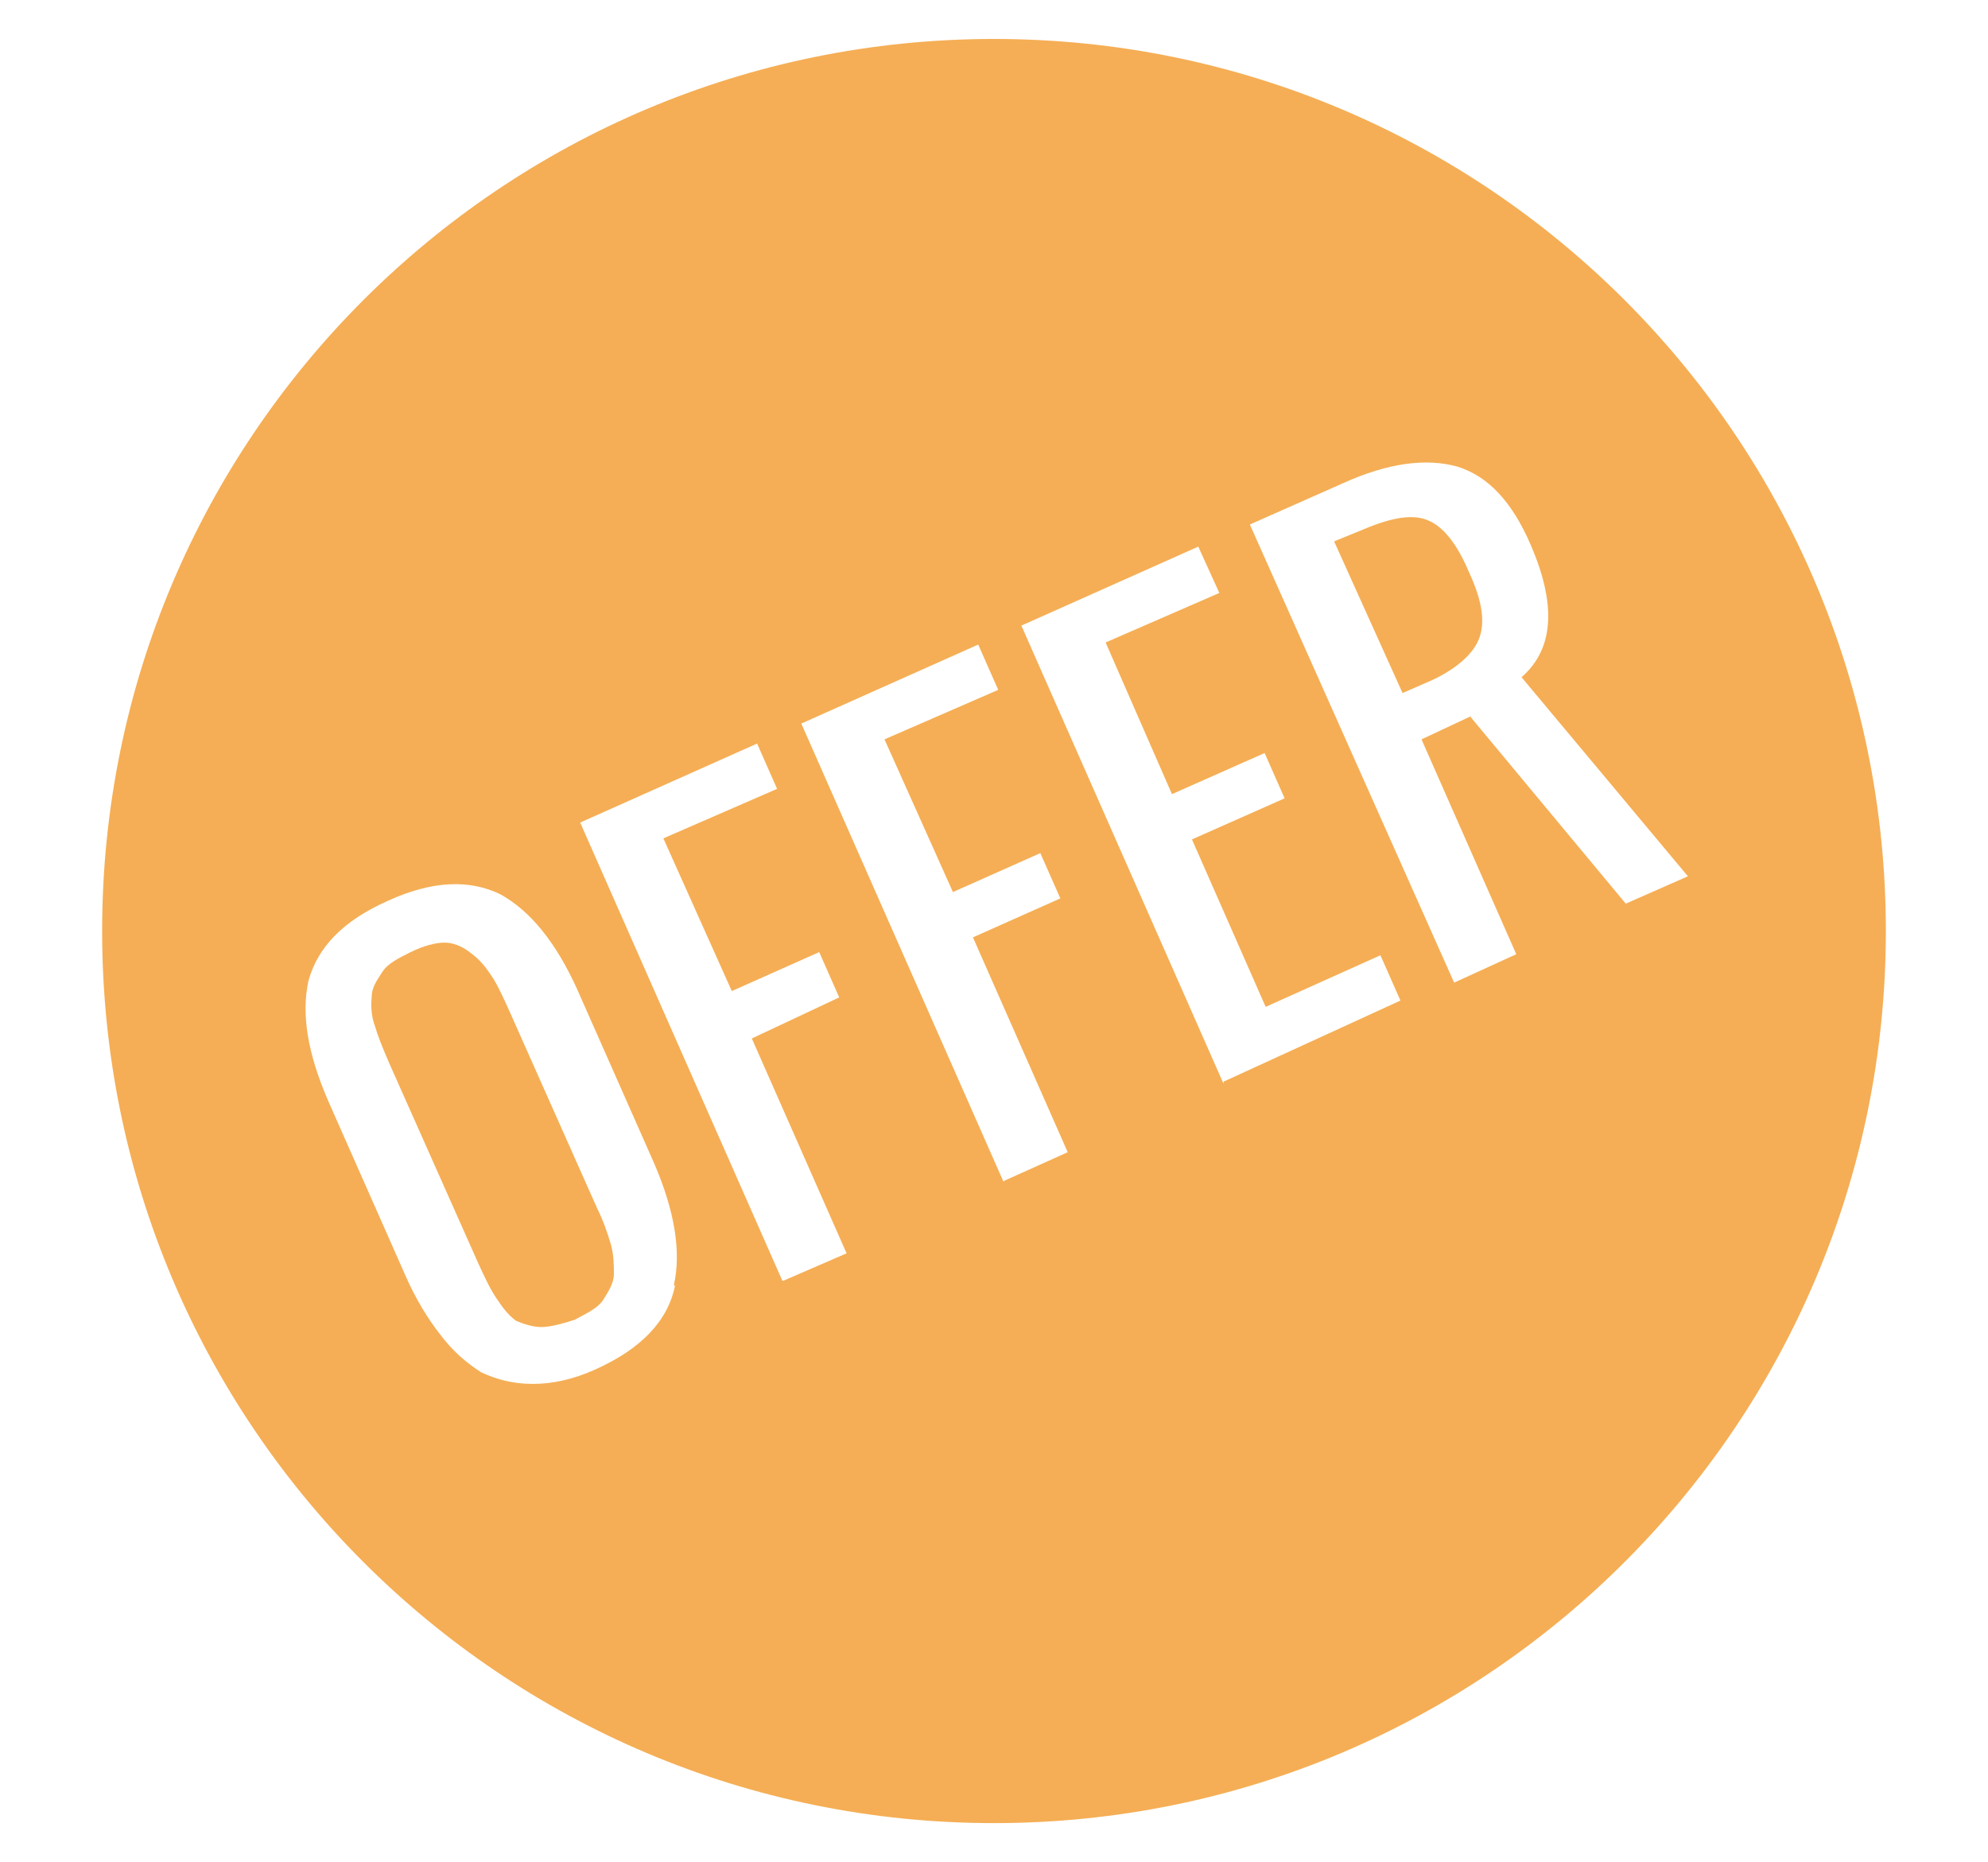 <?xml version="1.0" encoding="UTF-8"?>
<svg id="Layer_1" data-name="Layer 1" xmlns="http://www.w3.org/2000/svg" version="1.1" viewBox="0 0 188.8 176.8">
  <defs>
    <style>
      .cls-1 {
        fill: #f5ae55;
      }

      .cls-1, .cls-2 {
        stroke-width: 0px;
      }

      .cls-2 {
        fill: #3d2156;
      }

      .cls-3 {
        display: none;
      }
    </style>
  </defs>
  <g class="cls-3">
    <path class="cls-2" d="M85.8,28.2h.6c.4,1.3,1.1,4.2.9,6.5-.2,3-2.3,8.6-2.3,8.6h17.9s-2.2-6.1-2.2-8.8.8-4.9,1.2-6.2h.2c.5,0,.8-.4.8-.8v-1.9c0-.4-.3-.8-.7-.8v-6.1c0-.5-.4-.9-.8-.9h-14.3c-.5,0-.8.4-.8.9v6h-.4c-.5,0-.8.4-.8.8v1.9c0,.4.3.8.7.8Z"/>
    <path class="cls-2" d="M73.8,145.6v13.5h40.8c0-.4,0-13.1,0-13.5l.6-24.8h-42l.5,24.8Z"/>
    <path class="cls-2" d="M103.9,62.4s-1.1-.7-1.1-2.8,1.3-6.7,1.3-6.7h-20s1.5,5.6,1.5,7-2.2,3.1-2.2,3.1c-6.3,2.4-10.8,8.5-10.8,15.7l.2,12.5h43.2l.3-12.5c0-7.8-5.3-14.3-12.4-16.3Z"/>
    <path class="cls-2" d="M99.4,113.1c4-2.7,5-8.2,2.3-12.1-2.7-4-8.2-5-12.1-2.3-4,2.7-5,8.2-2.3,12.1,2.7,4,8.1,5.1,12.1,2.3Z"/>
  </g>
  <g>
    <path class="cls-1" d="M135.6,49.4c-1.4-.6-3.4-.3-6.2.9l-2.7,1.1,6.5,14.4,2.3-1c2.6-1.1,4.3-2.6,4.9-4,.7-1.6.4-3.7-.9-6.5-1.1-2.6-2.4-4.3-3.9-4.9Z"/>
    <path class="cls-1" d="M94.4,3.7C47.6,3.7,9.7,41.6,9.7,88.4s37.9,84.7,84.7,84.7,84.7-37.9,84.7-84.7S141.2,3.7,94.4,3.7ZM64.1,122.1c-.7,3.4-3.3,6-7.5,7.9-2.2,1-4.2,1.4-6,1.4s-3.4-.4-4.9-1.1c-1.4-.9-2.7-2-3.9-3.6-1.1-1.4-2.3-3.3-3.3-5.6l-7.3-16.5c-2-4.6-2.6-8.3-1.9-11.5.9-3.2,3.3-5.7,7.6-7.6,4.2-1.9,7.7-2,10.6-.6,2.9,1.6,5.3,4.6,7.3,9l7.3,16.5c2,4.6,2.6,8.5,1.9,11.6ZM74.3,121.6l-19.2-43.5,16.8-7.5,1.9,4.3-10.8,4.7,6.5,14.5,8.3-3.7,1.9,4.3-8.3,3.9,9,20.4-6,2.6ZM95.3,112.2l-19.2-43.5,16.8-7.5,1.9,4.3-10.8,4.7,6.5,14.5,8.3-3.7,1.9,4.3-8.3,3.7,9,20.4-6,2.7ZM116.2,102.9l-19.2-43.5,16.8-7.5,2,4.4-10.8,4.7,6.3,14.4,8.8-3.9,1.9,4.3-8.8,3.9,7,15.9,10.9-4.9,1.9,4.3-16.8,7.7ZM139.7,68l-4.7,2.2,9,20.4-5.9,2.7-19.4-43.5,8.8-3.9c4.4-2,8-2.4,10.9-1.6,2.9.9,5.2,3.3,7,7.5,2.4,5.6,2.2,9.8-.9,12.5l15.8,18.9-5.9,2.6-14.8-17.8Z"/>
    <path class="cls-1" d="M56.7,114.7l-8.5-19.1c-.6-1.3-1.1-2.4-1.7-3.2-.6-.9-1.1-1.4-1.9-2s-1.6-.9-2.4-.9-2,.3-3.2.9-2.2,1.1-2.7,1.9-1,1.4-1,2.4c-.1.9,0,1.9.3,2.7.3,1,.7,2,1.3,3.4l8.5,19.1c.6,1.3,1.1,2.4,1.7,3.3.6.9,1.1,1.6,1.9,2.2.7.3,1.6.6,2.4.6s2-.3,3.2-.7c1.1-.6,2.2-1.1,2.7-1.9s1-1.6,1-2.4,0-1.9-.3-2.9c-.3-1-.7-2.2-1.3-3.4Z"/>
  </g>
</svg>